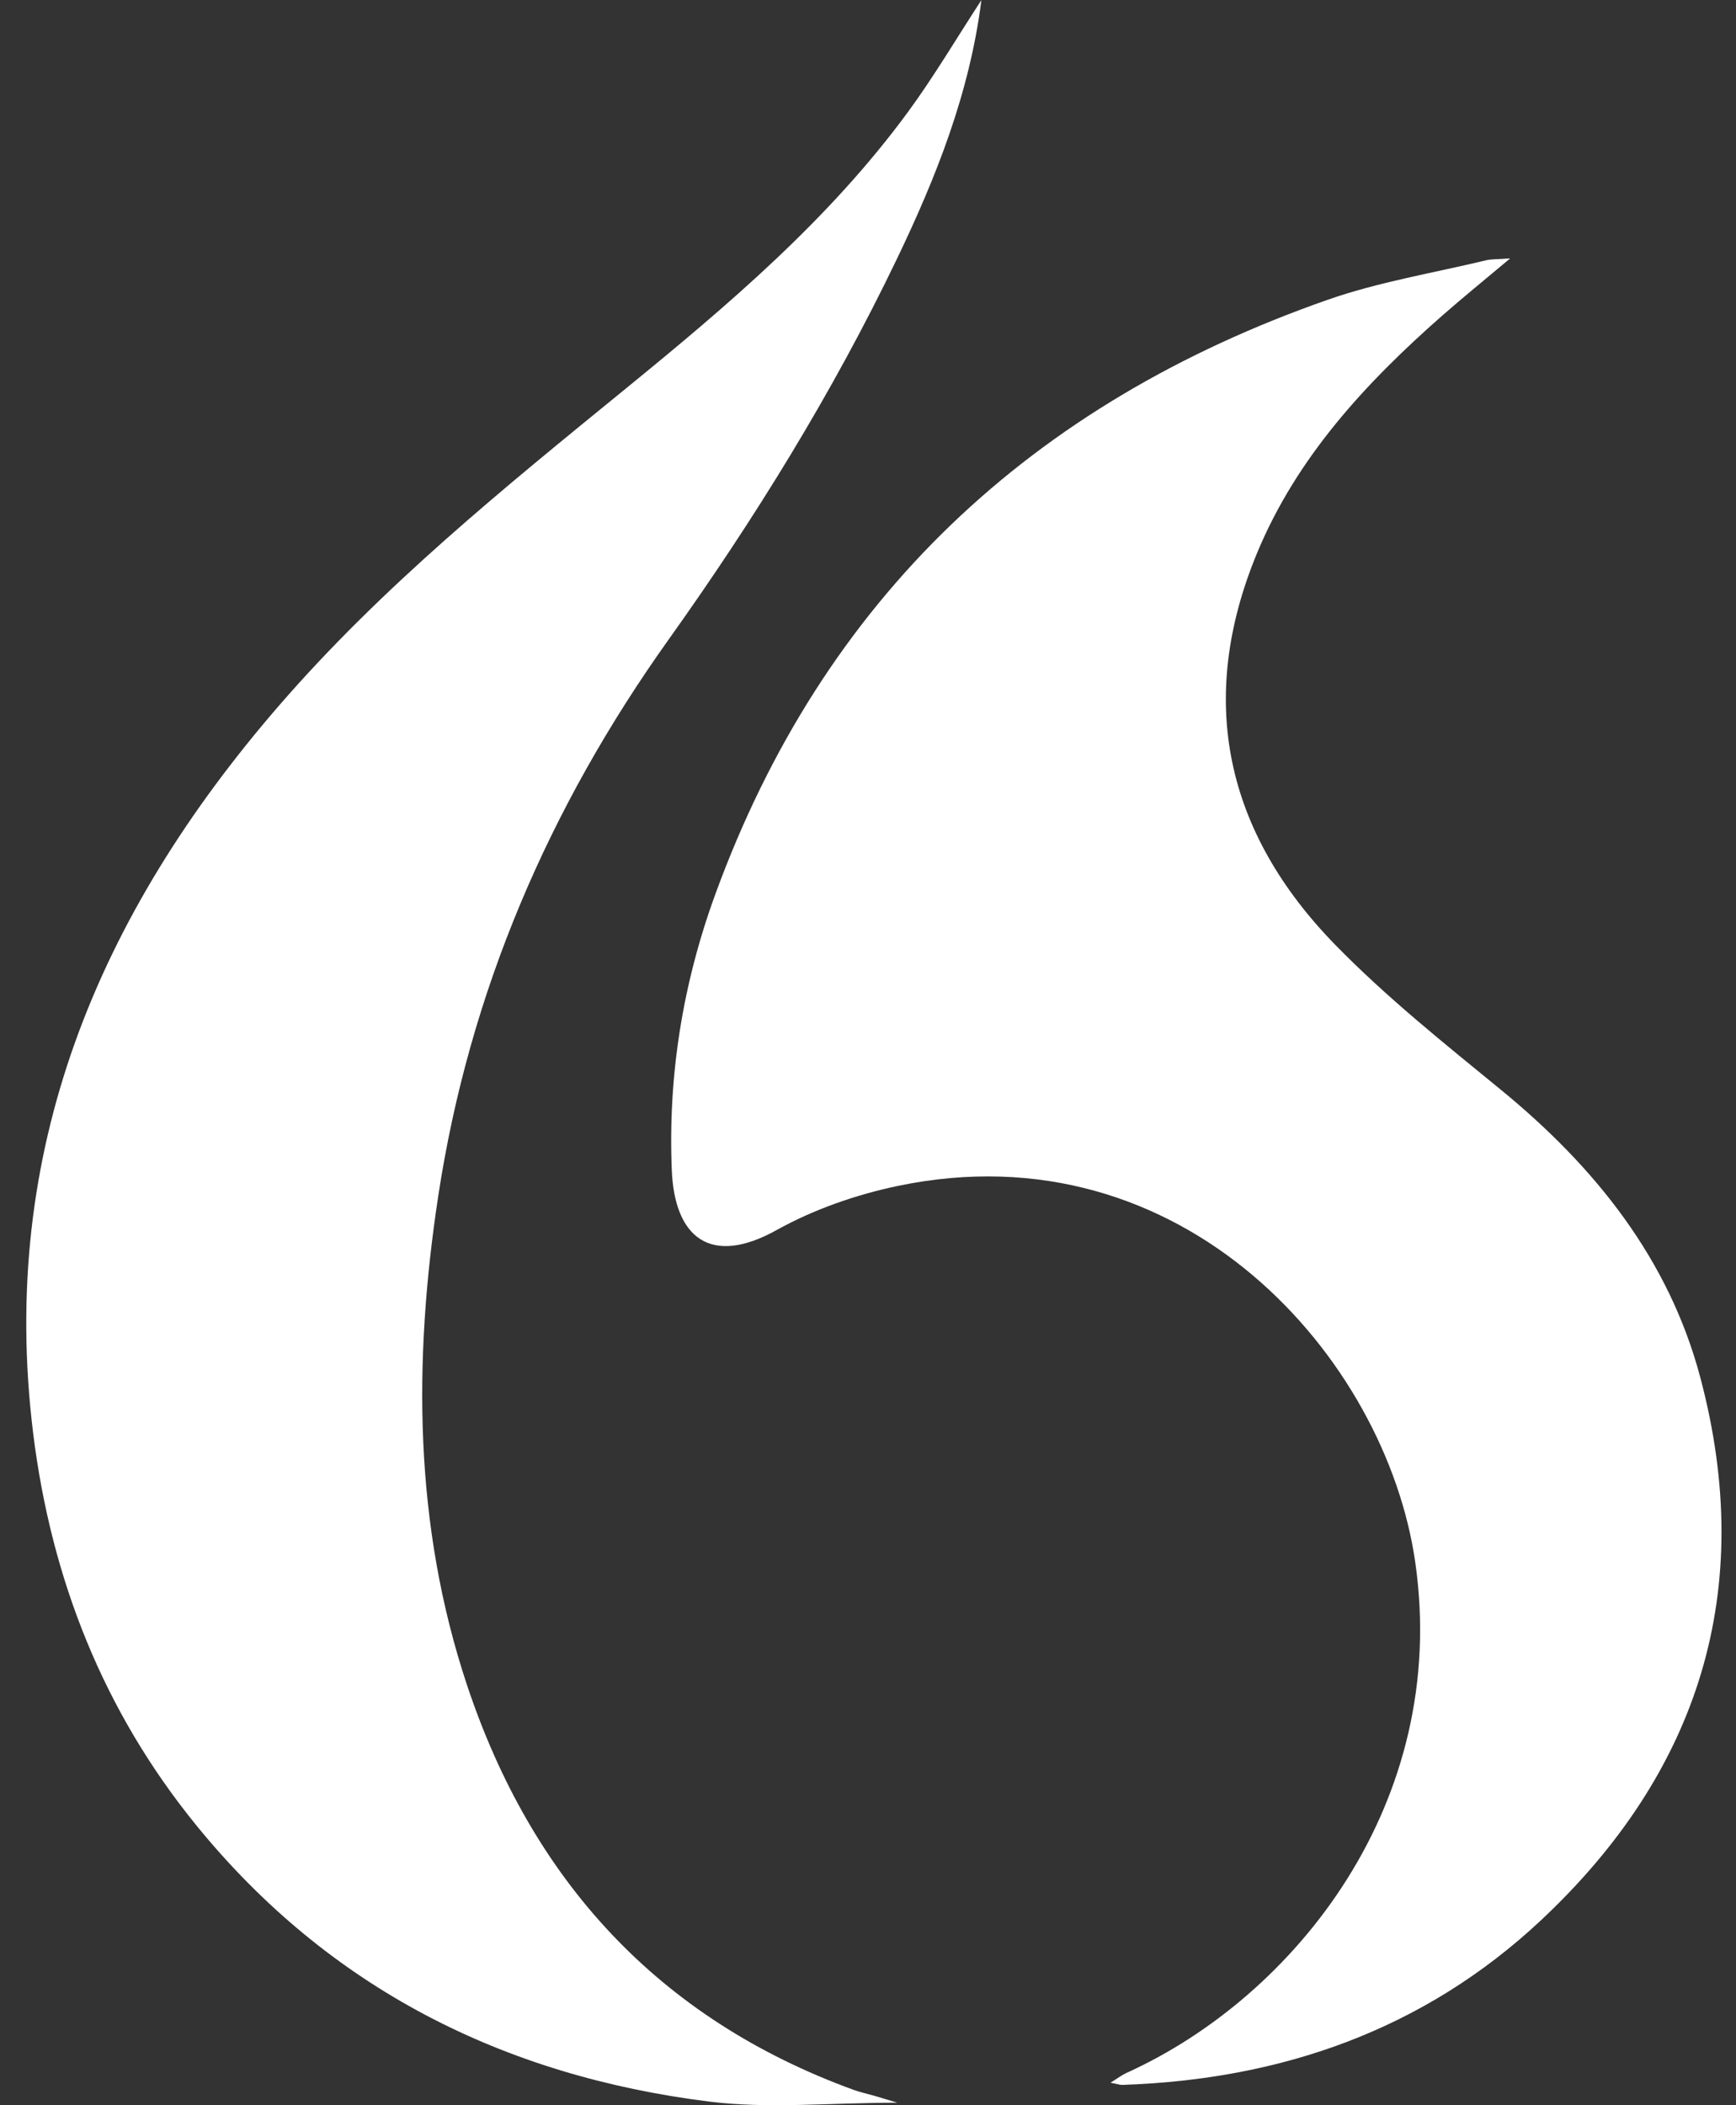 <?xml version="1.0" encoding="utf-8"?>
<svg xmlns="http://www.w3.org/2000/svg" width="66" height="80" viewBox="0 0 66 80" fill="none">
<rect x="0" y="0" width="66" height="80" fill="#333333" stroke="none"/>
<g clip-path="url(#clip0_2334_63059)">
<path d="M57.409 9.824C56.421 10.653 55.617 11.305 54.839 11.987C51.92 14.55 49.301 17.379 47.792 21.015C45.476 26.604 46.593 31.631 50.763 35.903C52.708 37.896 54.908 39.65 57.069 41.419C60.648 44.35 63.451 47.848 64.645 52.353C66.783 60.407 64.618 67.33 58.574 72.983C54.128 77.14 48.713 79.024 42.675 79.228C42.58 79.232 42.485 79.194 42.219 79.145C42.497 78.973 42.651 78.853 42.823 78.775C49.24 75.872 55.11 68.507 53.808 59.382C52.7 51.608 44.982 42.8 34.131 45.067C32.547 45.399 30.943 45.956 29.533 46.74C26.997 48.152 25.648 47.013 25.541 44.478C25.391 40.888 25.956 37.386 27.184 34.013C31.299 22.717 39.236 15.323 50.482 11.39C52.426 10.711 54.49 10.375 56.5 9.891C56.708 9.842 56.931 9.856 57.409 9.82V9.824Z" fill="white"/>
<path d="M37.312 0C36.864 3.547 35.586 6.743 34.091 9.856C31.648 14.939 28.689 19.721 25.416 24.309C20.87 30.681 17.84 37.702 16.661 45.452C15.711 51.697 15.731 57.943 17.747 64.01C20.214 71.436 25.019 76.712 32.464 79.421C32.71 79.51 32.969 79.564 33.222 79.637C33.429 79.696 33.635 79.761 34.113 79.905C31.531 79.905 29.212 80.144 26.961 79.862C19.146 78.886 12.513 75.558 7.475 69.378C3.93 65.029 1.945 60.001 1.259 54.453C-0.06 43.748 3.722 34.767 10.601 26.821C14.524 22.291 19.154 18.548 23.771 14.783C27.678 11.598 31.525 8.341 34.531 4.24C35.511 2.903 36.358 1.466 37.314 0L37.312 0Z" fill="white"/>
</g>
<defs>
<clipPath id="clip0_2334_63059">
<rect width="64.454" height="80" fill="white" transform="translate(0.996)"/>
</clipPath>
</defs>
</svg>